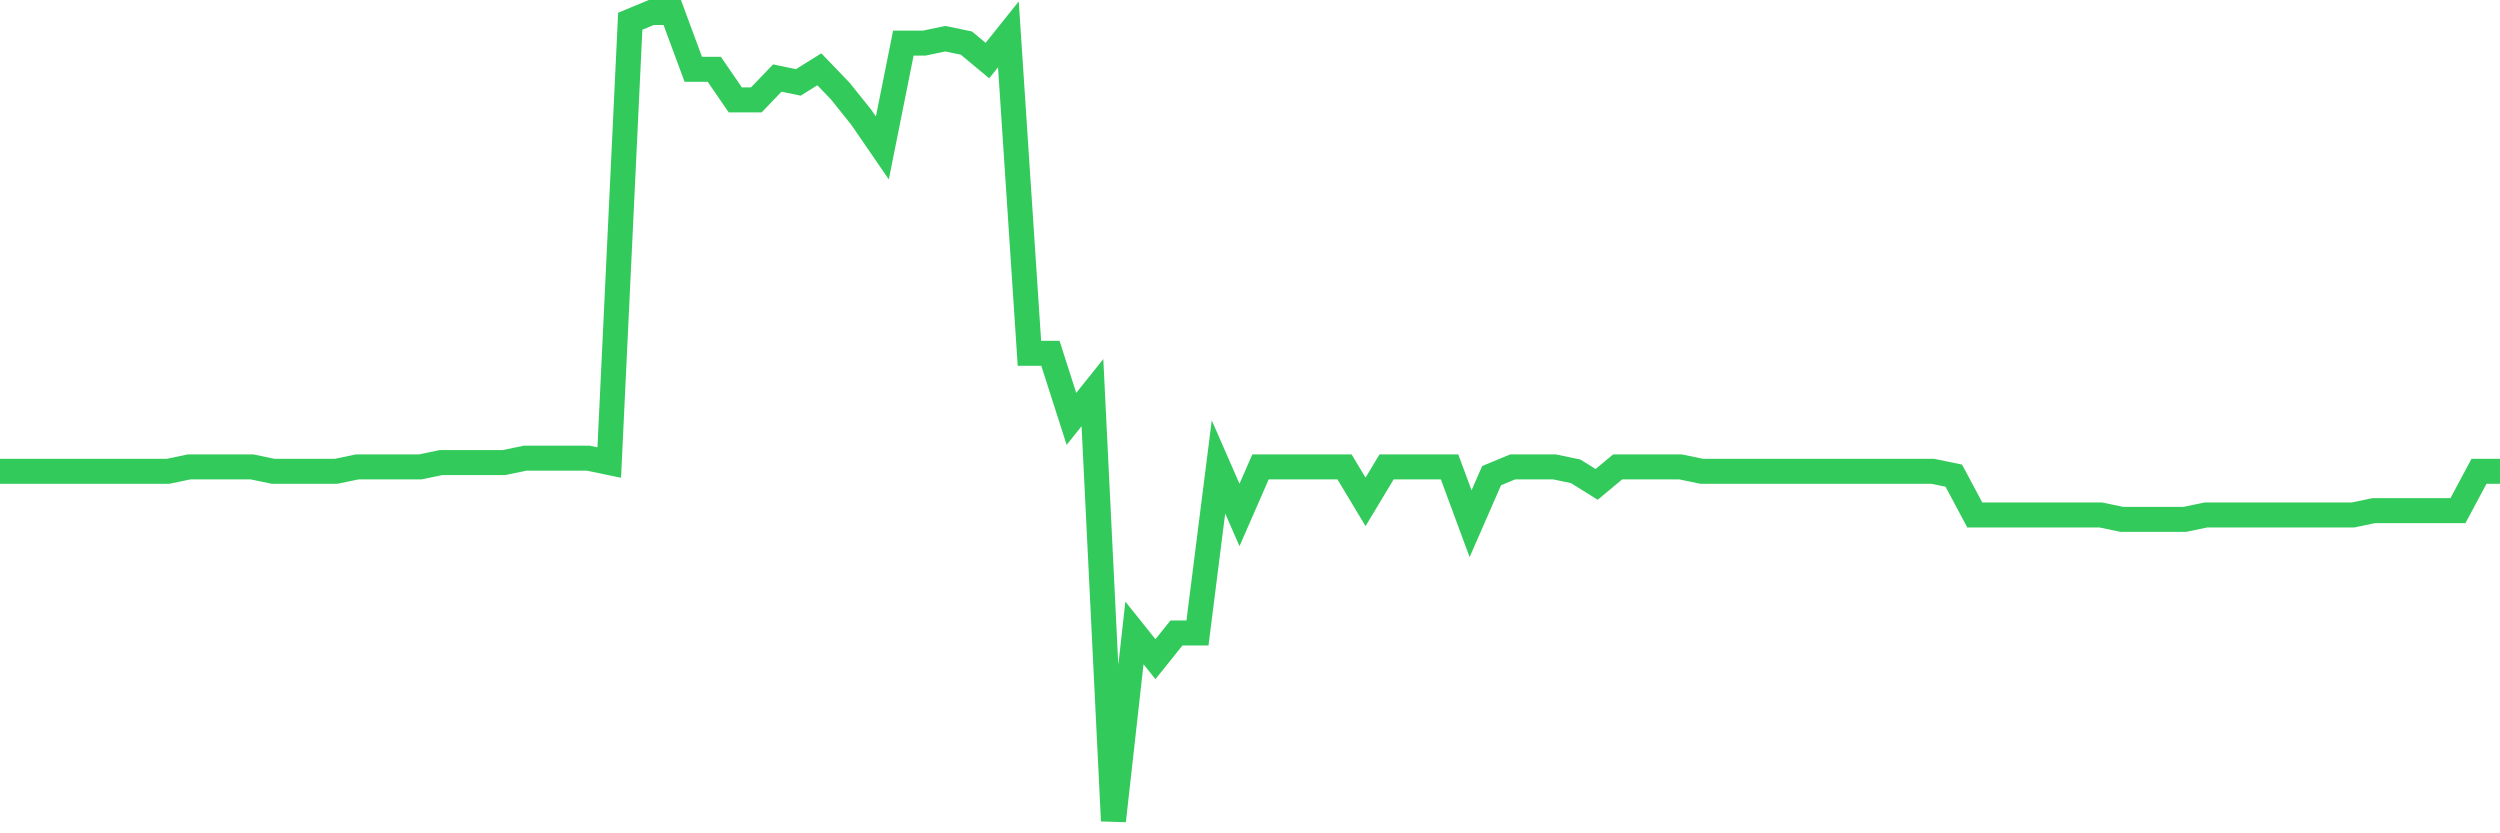 <svg
  xmlns="http://www.w3.org/2000/svg"
  xmlns:xlink="http://www.w3.org/1999/xlink"
  width="120"
  height="40"
  viewBox="0 0 120 40"
  preserveAspectRatio="none"
>
  <polyline
    points="0,22.622 1.008,22.622 2.017,22.622 3.025,22.622 4.034,22.622 5.042,22.622 6.05,22.622 7.059,22.622 8.067,22.622 9.076,22.412 10.084,22.412 11.092,22.412 12.101,22.412 13.109,22.622 14.118,22.622 15.126,22.622 16.134,22.622 17.143,22.412 18.151,22.412 19.16,22.412 20.168,22.412 21.176,22.202 22.185,22.202 23.193,22.202 24.202,22.202 25.21,21.992 26.218,21.992 27.227,21.992 28.235,21.992 29.244,22.202 30.252,1.019 31.261,0.6 32.269,0.6 33.277,3.326 34.286,3.326 35.294,4.795 36.303,4.795 37.311,3.746 38.319,3.956 39.328,3.326 40.336,4.375 41.345,5.634 42.353,7.102 43.361,2.068 44.37,2.068 45.378,1.858 46.387,2.068 47.395,2.907 48.403,1.649 49.412,16.959 50.42,16.959 51.429,20.105 52.437,18.846 53.445,39.4 54.454,30.382 55.462,31.64 56.471,30.382 57.479,30.382 58.487,22.412 59.496,24.719 60.504,22.412 61.513,22.412 62.521,22.412 63.529,22.412 64.538,22.412 65.546,24.09 66.555,22.412 67.563,22.412 68.571,22.412 69.58,22.412 70.588,25.138 71.597,22.831 72.605,22.412 73.613,22.412 74.622,22.412 75.63,22.622 76.639,23.251 77.647,22.412 78.655,22.412 79.664,22.412 80.672,22.412 81.681,22.622 82.689,22.622 83.697,22.622 84.706,22.622 85.714,22.622 86.723,22.622 87.731,22.622 88.739,22.622 89.748,22.622 90.756,22.622 91.765,22.622 92.773,22.622 93.782,22.831 94.79,24.719 95.798,24.719 96.807,24.719 97.815,24.719 98.824,24.719 99.832,24.719 100.84,24.719 101.849,24.929 102.857,24.929 103.866,24.929 104.874,24.929 105.882,24.719 106.891,24.719 107.899,24.719 108.908,24.719 109.916,24.719 110.924,24.719 111.933,24.719 112.941,24.719 113.95,24.509 114.958,24.509 115.966,24.509 116.975,24.509 117.983,24.509 118.992,22.622 120,22.622"
    fill="none"
    stroke="#32ca5b"
    stroke-width="1.2"
  >
  </polyline>
</svg>